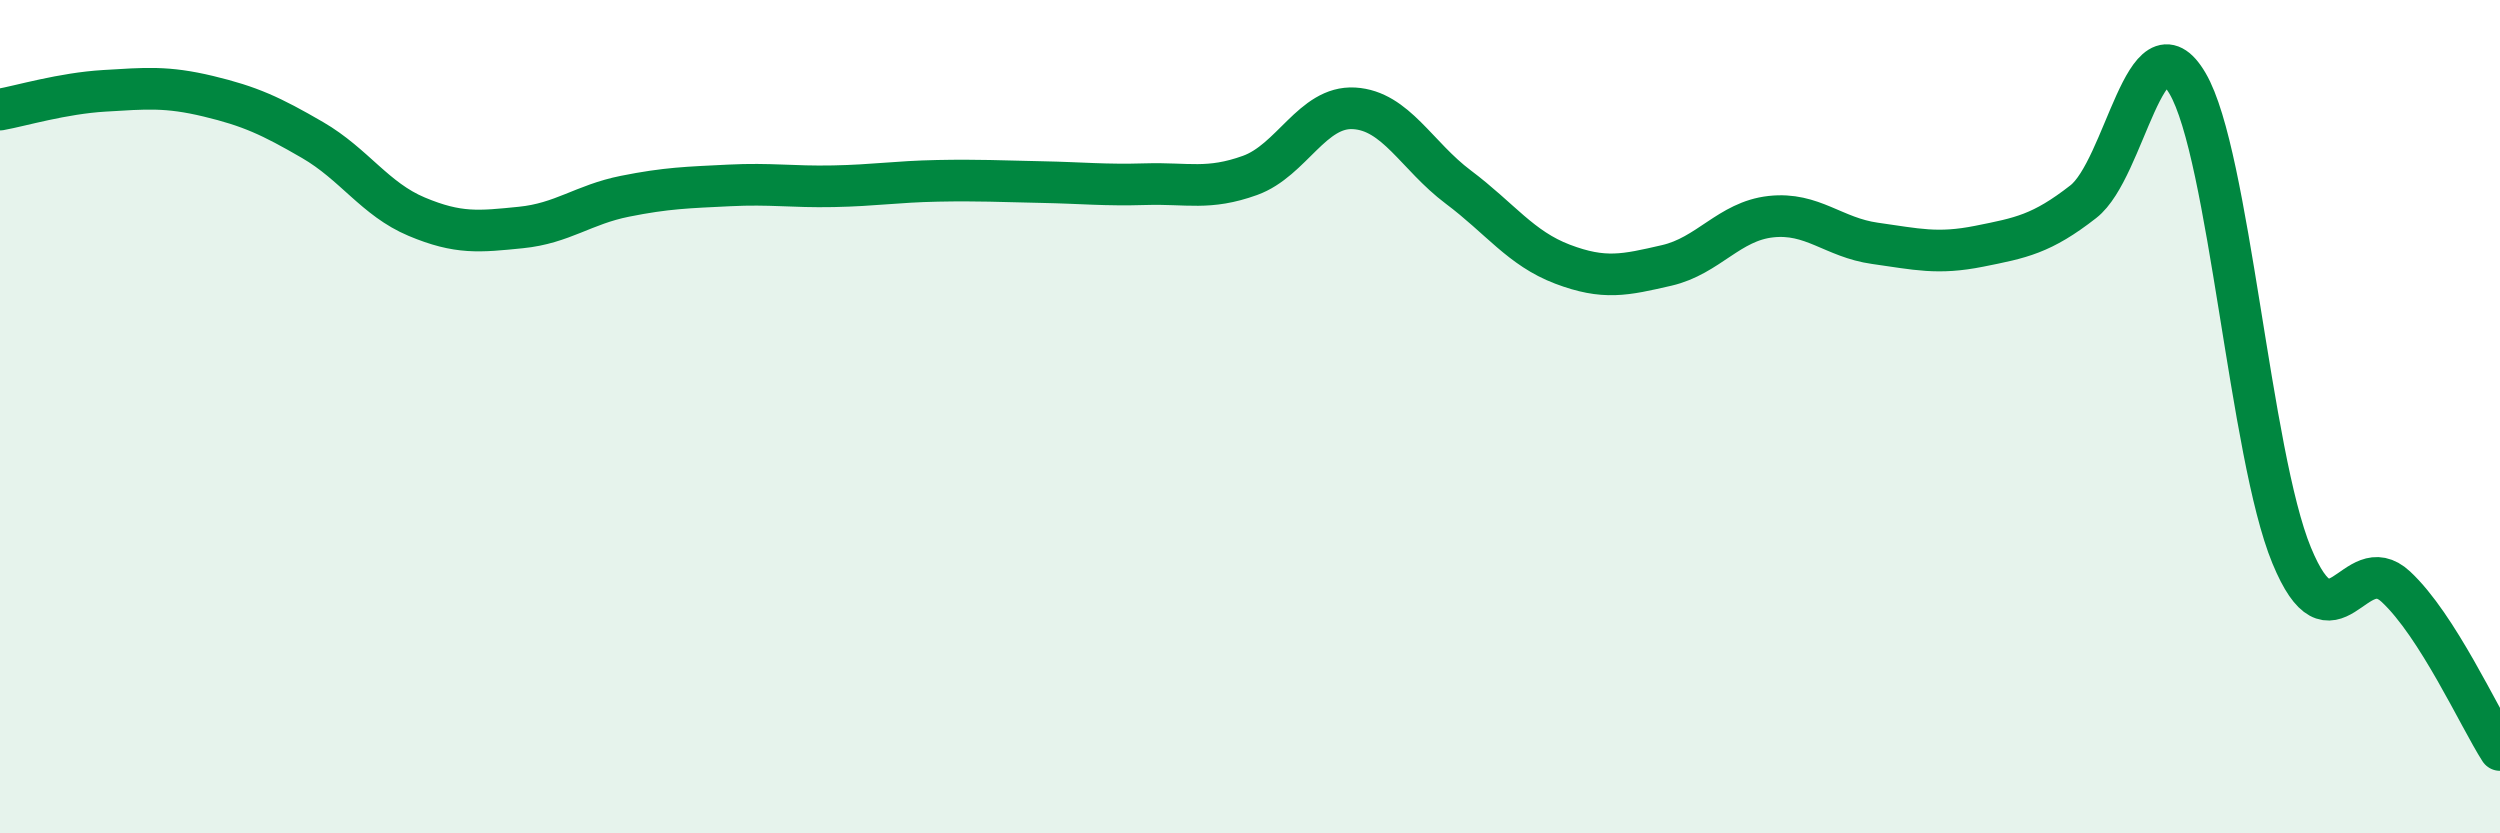 
    <svg width="60" height="20" viewBox="0 0 60 20" xmlns="http://www.w3.org/2000/svg">
      <path
        d="M 0,2.63 C 0.5,2.54 1.5,2.24 2.5,2.18 C 3.5,2.12 4,2.07 5,2.31 C 6,2.55 6.5,2.78 7.5,3.36 C 8.5,3.94 9,4.78 10,5.2 C 11,5.62 11.5,5.56 12.5,5.46 C 13.5,5.36 14,4.91 15,4.71 C 16,4.51 16.5,4.5 17.5,4.45 C 18.5,4.4 19,4.49 20,4.47 C 21,4.45 21.5,4.36 22.5,4.34 C 23.5,4.32 24,4.35 25,4.37 C 26,4.39 26.5,4.45 27.5,4.42 C 28.5,4.39 29,4.57 30,4.21 C 31,3.85 31.5,2.54 32.5,2.6 C 33.5,2.66 34,3.74 35,4.49 C 36,5.24 36.5,5.96 37.5,6.34 C 38.5,6.72 39,6.6 40,6.37 C 41,6.14 41.5,5.31 42.5,5.2 C 43.5,5.09 44,5.7 45,5.84 C 46,5.98 46.5,6.11 47.5,5.91 C 48.5,5.71 49,5.62 50,4.84 C 51,4.06 51.5,0.3 52.5,2 C 53.5,3.7 54,10.91 55,13.33 C 56,15.75 56.5,13.15 57.5,14.08 C 58.5,15.01 59.5,17.22 60,18L60 20L0 20Z"
        fill="#008740"
        opacity="0.1"
        stroke-linecap="round"
        stroke-linejoin="round"
      />
      <path
        d="M 0,2.63 C 0.5,2.54 1.5,2.24 2.5,2.18 C 3.5,2.12 4,2.07 5,2.31 C 6,2.55 6.5,2.78 7.5,3.36 C 8.5,3.94 9,4.78 10,5.2 C 11,5.62 11.5,5.56 12.5,5.46 C 13.5,5.36 14,4.91 15,4.71 C 16,4.51 16.5,4.5 17.5,4.45 C 18.5,4.4 19,4.49 20,4.47 C 21,4.45 21.5,4.36 22.5,4.34 C 23.5,4.32 24,4.35 25,4.37 C 26,4.39 26.5,4.45 27.5,4.42 C 28.5,4.39 29,4.57 30,4.21 C 31,3.85 31.5,2.54 32.5,2.6 C 33.5,2.66 34,3.74 35,4.49 C 36,5.24 36.5,5.96 37.5,6.34 C 38.5,6.72 39,6.6 40,6.37 C 41,6.14 41.5,5.31 42.5,5.2 C 43.5,5.09 44,5.7 45,5.84 C 46,5.98 46.5,6.11 47.5,5.91 C 48.5,5.71 49,5.62 50,4.84 C 51,4.06 51.5,0.3 52.5,2 C 53.5,3.7 54,10.91 55,13.33 C 56,15.75 56.5,13.15 57.5,14.08 C 58.5,15.01 59.5,17.22 60,18"
        stroke="#008740"
        stroke-width="1"
        fill="none"
        stroke-linecap="round"
        stroke-linejoin="round"
      />
    </svg>
  